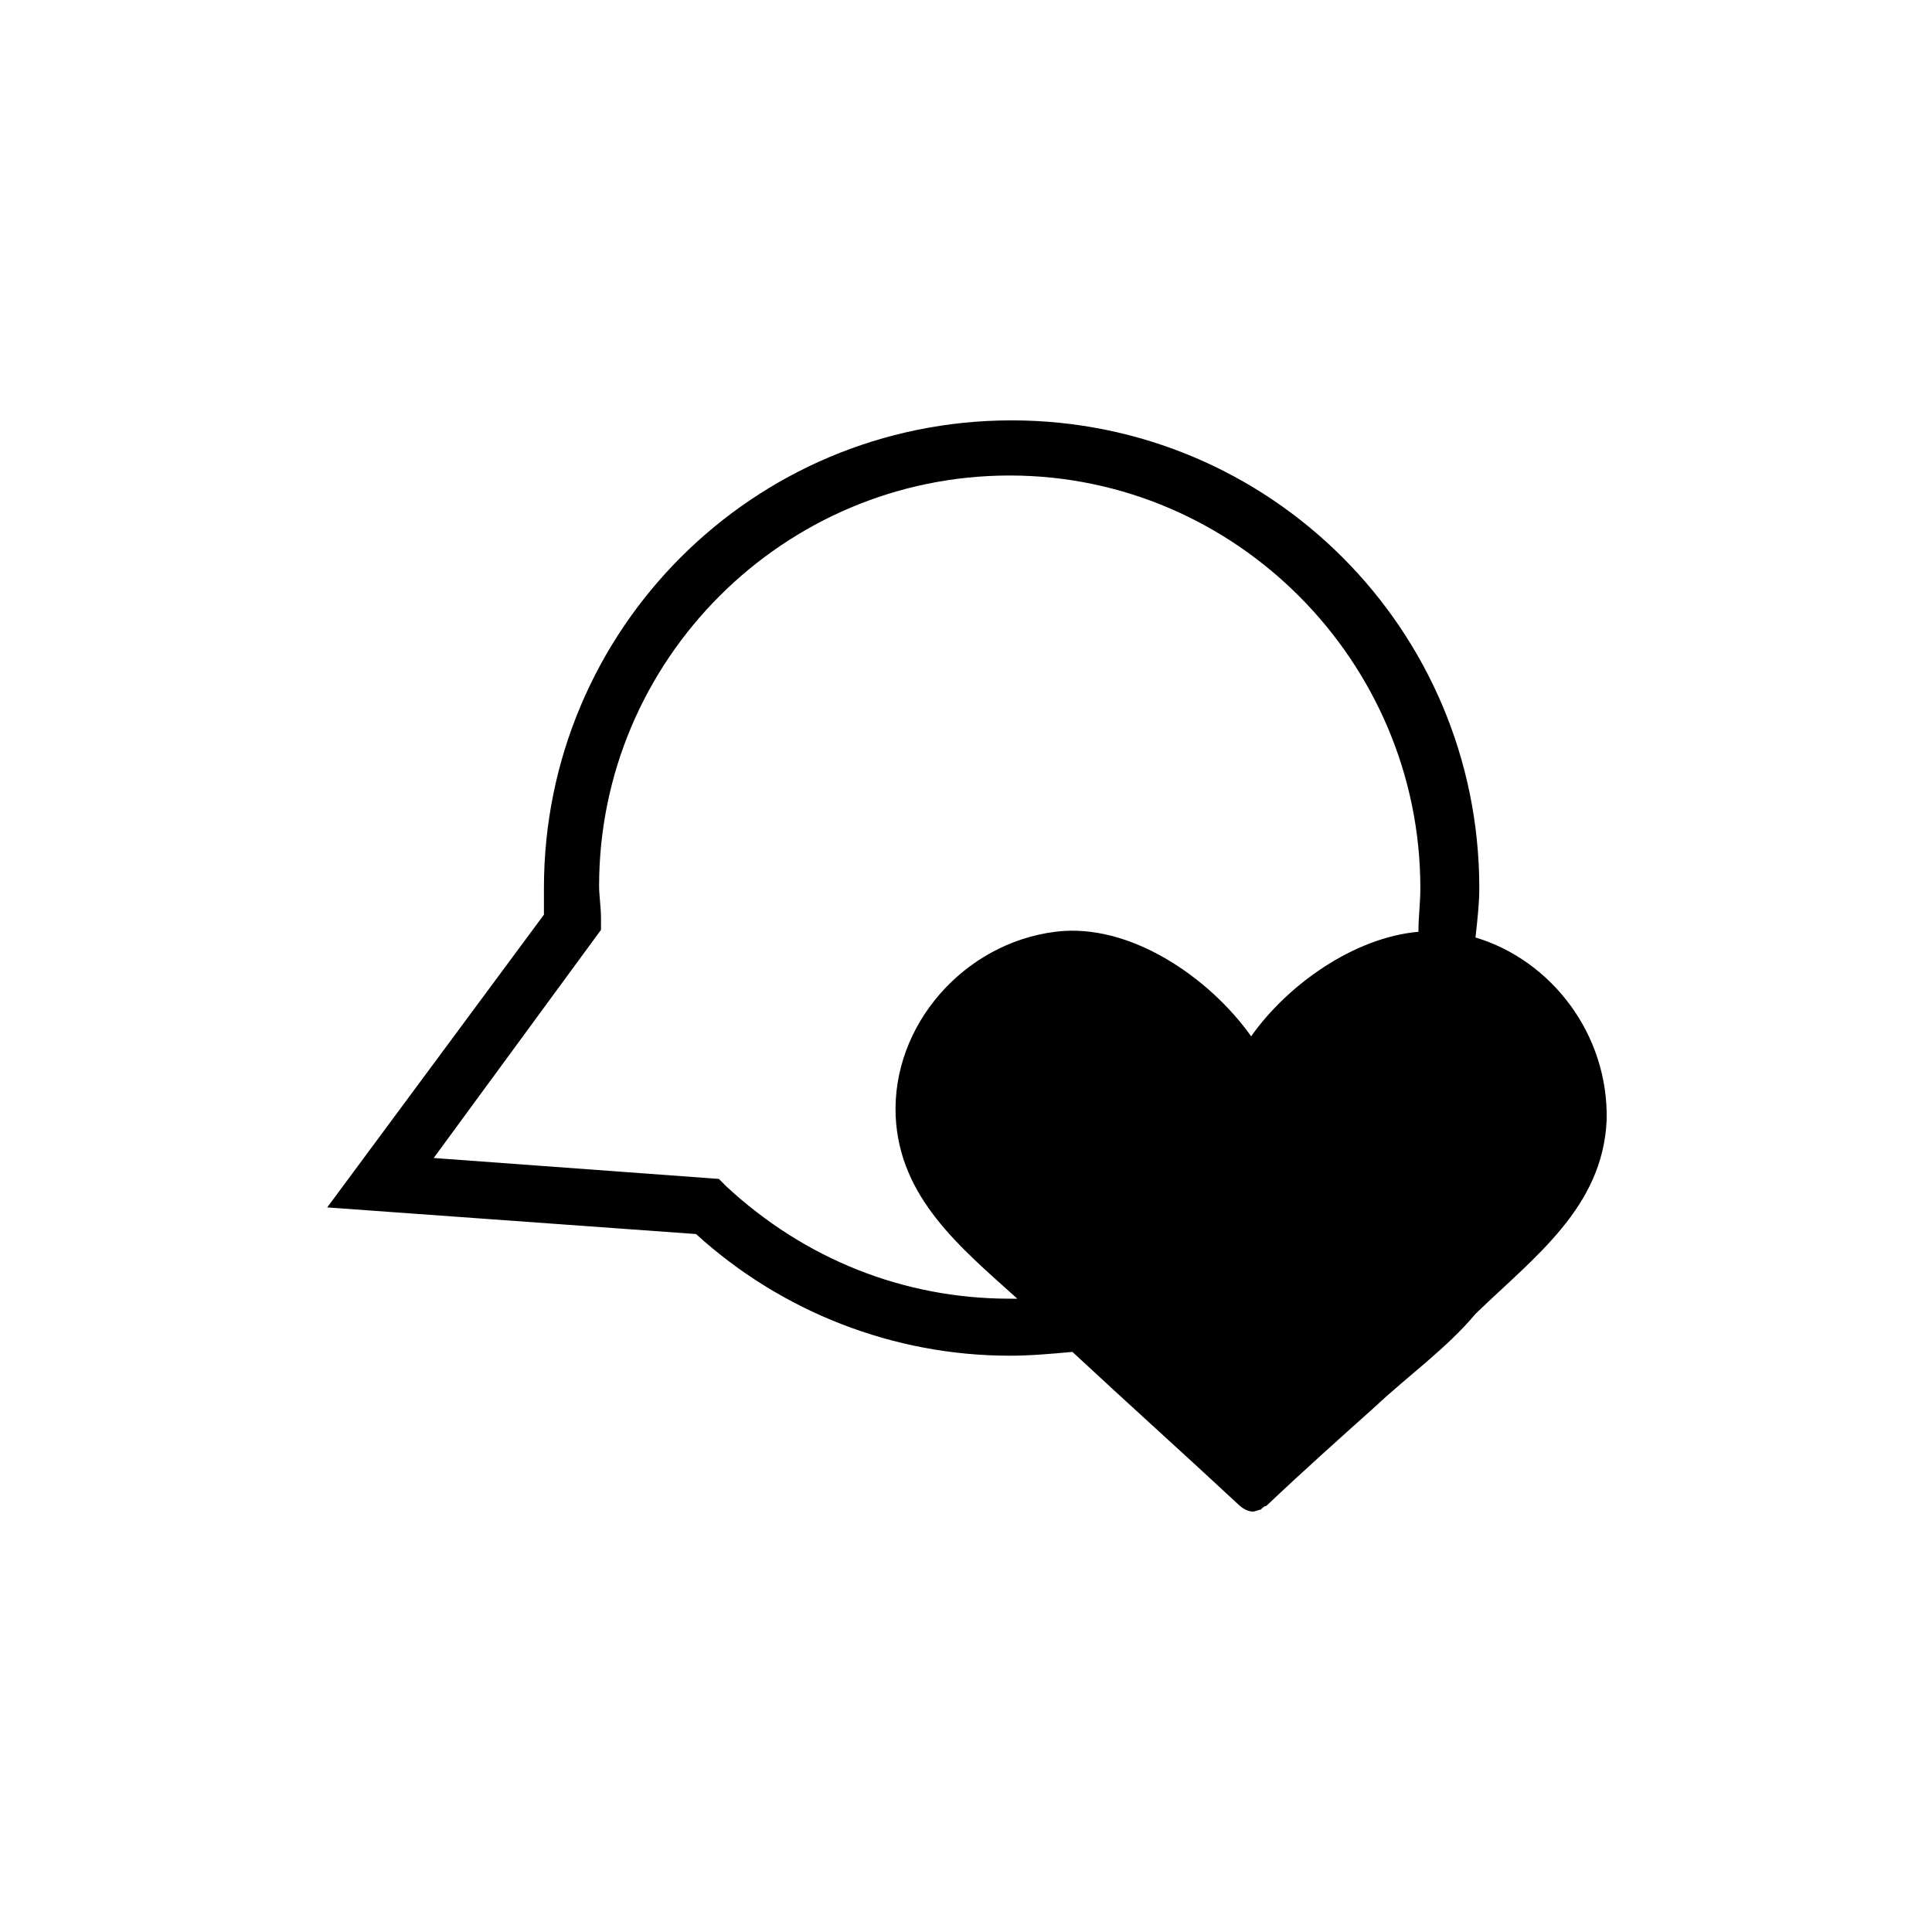 <?xml version="1.0" encoding="UTF-8"?>
<!-- Uploaded to: SVG Repo, www.svgrepo.com, Generator: SVG Repo Mixer Tools -->
<svg fill="#000000" width="800px" height="800px" version="1.1" viewBox="144 144 512 512" xmlns="http://www.w3.org/2000/svg">
 <path d="m535.02 392.44c0.504-4.535 1.008-9.07 1.008-13.098 0-68.52-55.418-123.94-123.94-123.94-68.52 0-123.94 55.418-123.94 123.94v7.055l-57.434 77.582 97.738 7.055c22.672 20.656 52.395 32.242 83.129 32.242 5.543 0 11.082-0.504 16.625-1.008 14.609 13.602 29.223 26.703 43.832 40.305 1.008 1.008 2.519 2.016 4.031 2.016 0.504 0 1.512-0.504 2.016-0.504 0.504-0.504 1.008-1.008 1.512-1.008 9.574-9.07 19.145-17.633 28.719-26.199 8.566-8.062 19.145-15.617 26.703-24.688 15.617-15.113 33.754-28.215 34.762-51.387 0.5-22.668-14.613-42.316-34.766-48.363zm-59.449 26.199c-11.082-15.617-32.242-30.23-51.891-27.711-24.184 3.023-43.328 24.688-42.32 48.871 1.008 21.664 17.129 34.762 32.242 48.367h-2.016c-28.215 0-54.41-10.578-75.066-29.727l-2.016-2.016-75.57-5.543 44.336-60.457v-3.023c0-3.023-0.504-6.047-0.504-8.566 0-59.953 48.871-108.82 108.82-108.82 59.949 0.004 108.82 49.379 108.82 109.33 0 4.031-0.504 7.559-0.504 11.586-17.129 1.512-34.766 14.105-44.336 27.711z"/>
</svg>